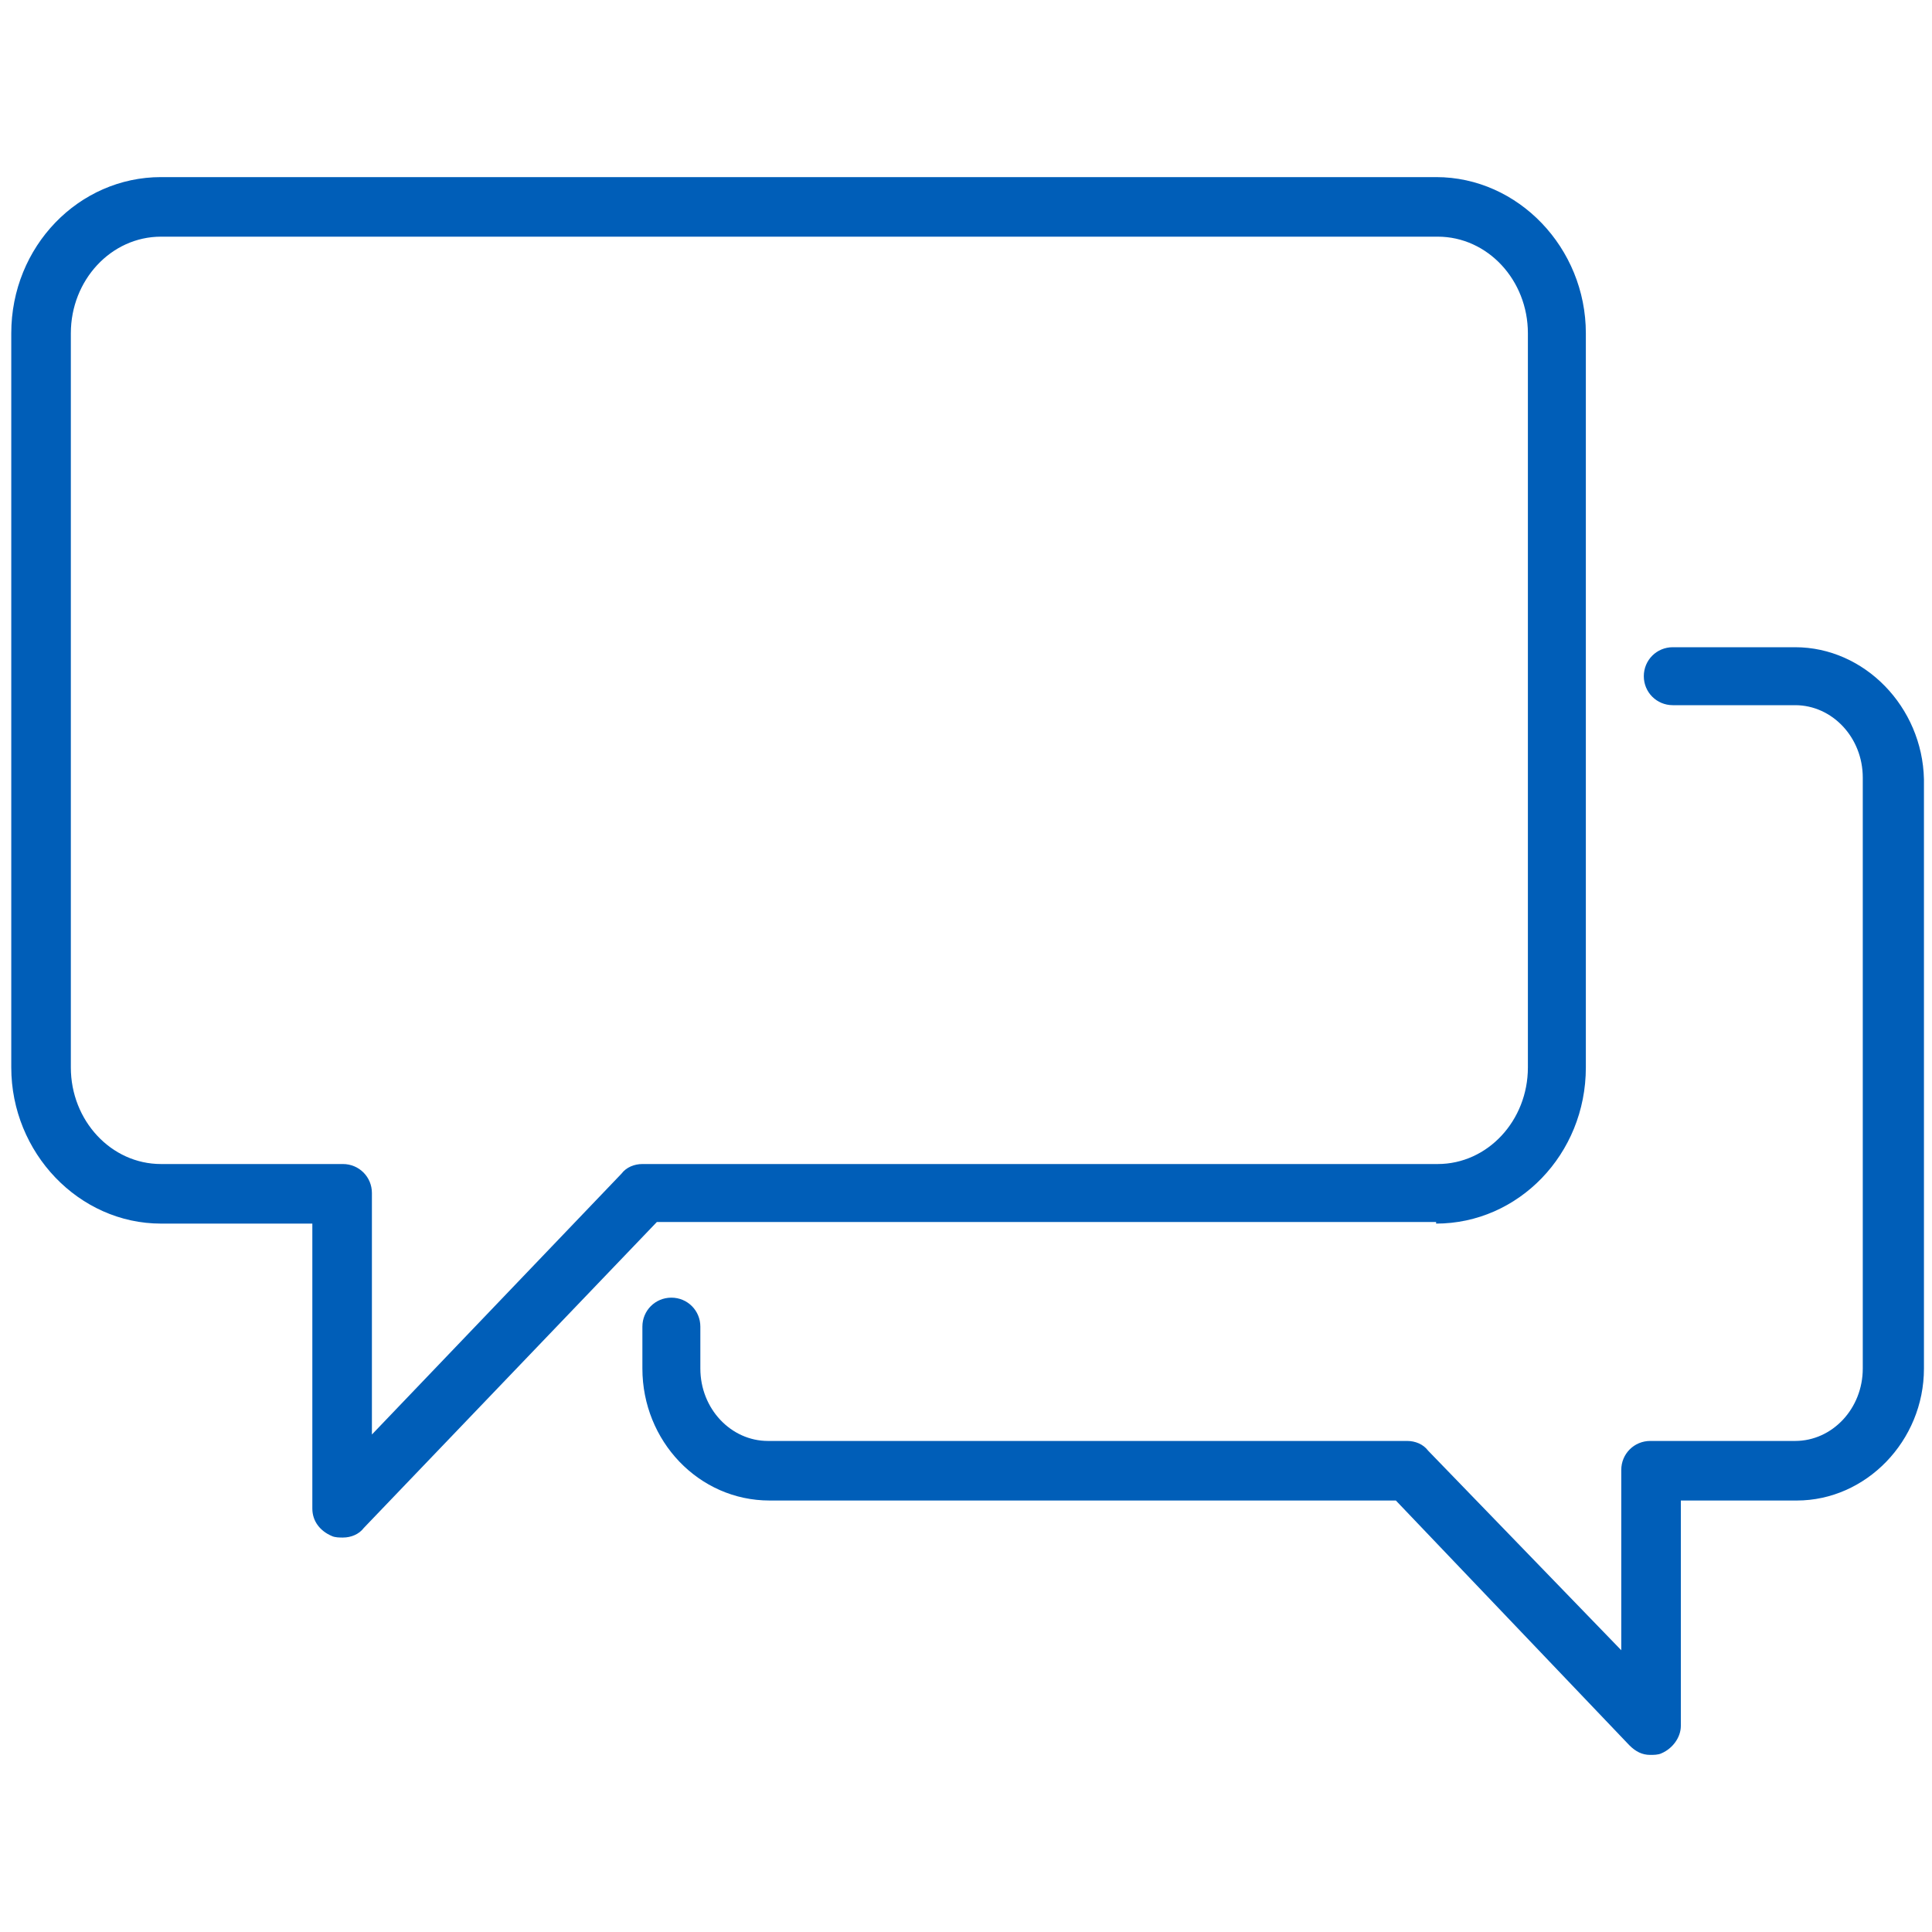 <?xml version="1.0" encoding="utf-8"?>
<!-- Generator: Adobe Illustrator 27.8.1, SVG Export Plug-In . SVG Version: 6.00 Build 0)  -->
<svg version="1.1" id="Speech_bubble" xmlns="http://www.w3.org/2000/svg" xmlns:xlink="http://www.w3.org/1999/xlink" x="0px"
	 y="0px" width="65" height="65" viewBox="0 0 120 120" style="enable-background:new 0 0 120 120;" xml:space="preserve">
<style type="text/css">
	.st0{fill:#005EB8;}
</style>
<g>
	<path class="st0" d="M89.2,76c5.1,0,9.3-4.3,9.3-9.7V20.7c0-5.3-4.2-9.7-9.3-9.7c0,0,0,0,0,0H10c-5.1,0-9.3,4.3-9.3,9.7v45.6
		c0,5.3,4.2,9.7,9.3,9.7h9.4v17.7c0,0.8,0.5,1.4,1.2,1.7c0.2,0.1,0.5,0.1,0.7,0.1c0.5,0,1-0.2,1.3-0.6l18.2-19H89.2z M38.6,72.9
		L23.1,89.1v-15c0-1-0.8-1.8-1.8-1.8H10c-3.1,0-5.6-2.7-5.6-6V20.7c0-3.3,2.5-6,5.6-6h79.3c3.1,0,5.6,2.7,5.6,6v45.6
		c0,3.3-2.5,6-5.6,6H39.9C39.4,72.3,38.9,72.5,38.6,72.9z"/>
	<path class="st0" d="M111.5,40.2h-7.6c-1,0-1.8,0.8-1.8,1.8s0.8,1.8,1.8,1.8h7.6c2.3,0,4.2,2,4.2,4.5V85c0,2.5-1.9,4.5-4.2,4.5h-9
		c-1,0-1.8,0.8-1.8,1.8v11.2L88.7,90.1c-0.3-0.4-0.8-0.6-1.3-0.6H47.7c-2.3,0-4.2-2-4.2-4.5v-2.6c0-1-0.8-1.8-1.8-1.8
		s-1.8,0.8-1.8,1.8V85c0,4.5,3.5,8.2,7.9,8.2h38.9l14.5,15.2c0.4,0.4,0.8,0.6,1.3,0.6c0.2,0,0.5,0,0.7-0.1c0.7-0.3,1.2-1,1.2-1.7
		V93.2h7.2c4.3,0,7.9-3.7,7.9-8.2V48.4C119.4,43.9,115.8,40.2,111.5,40.2z"/>
</g>
</svg>

